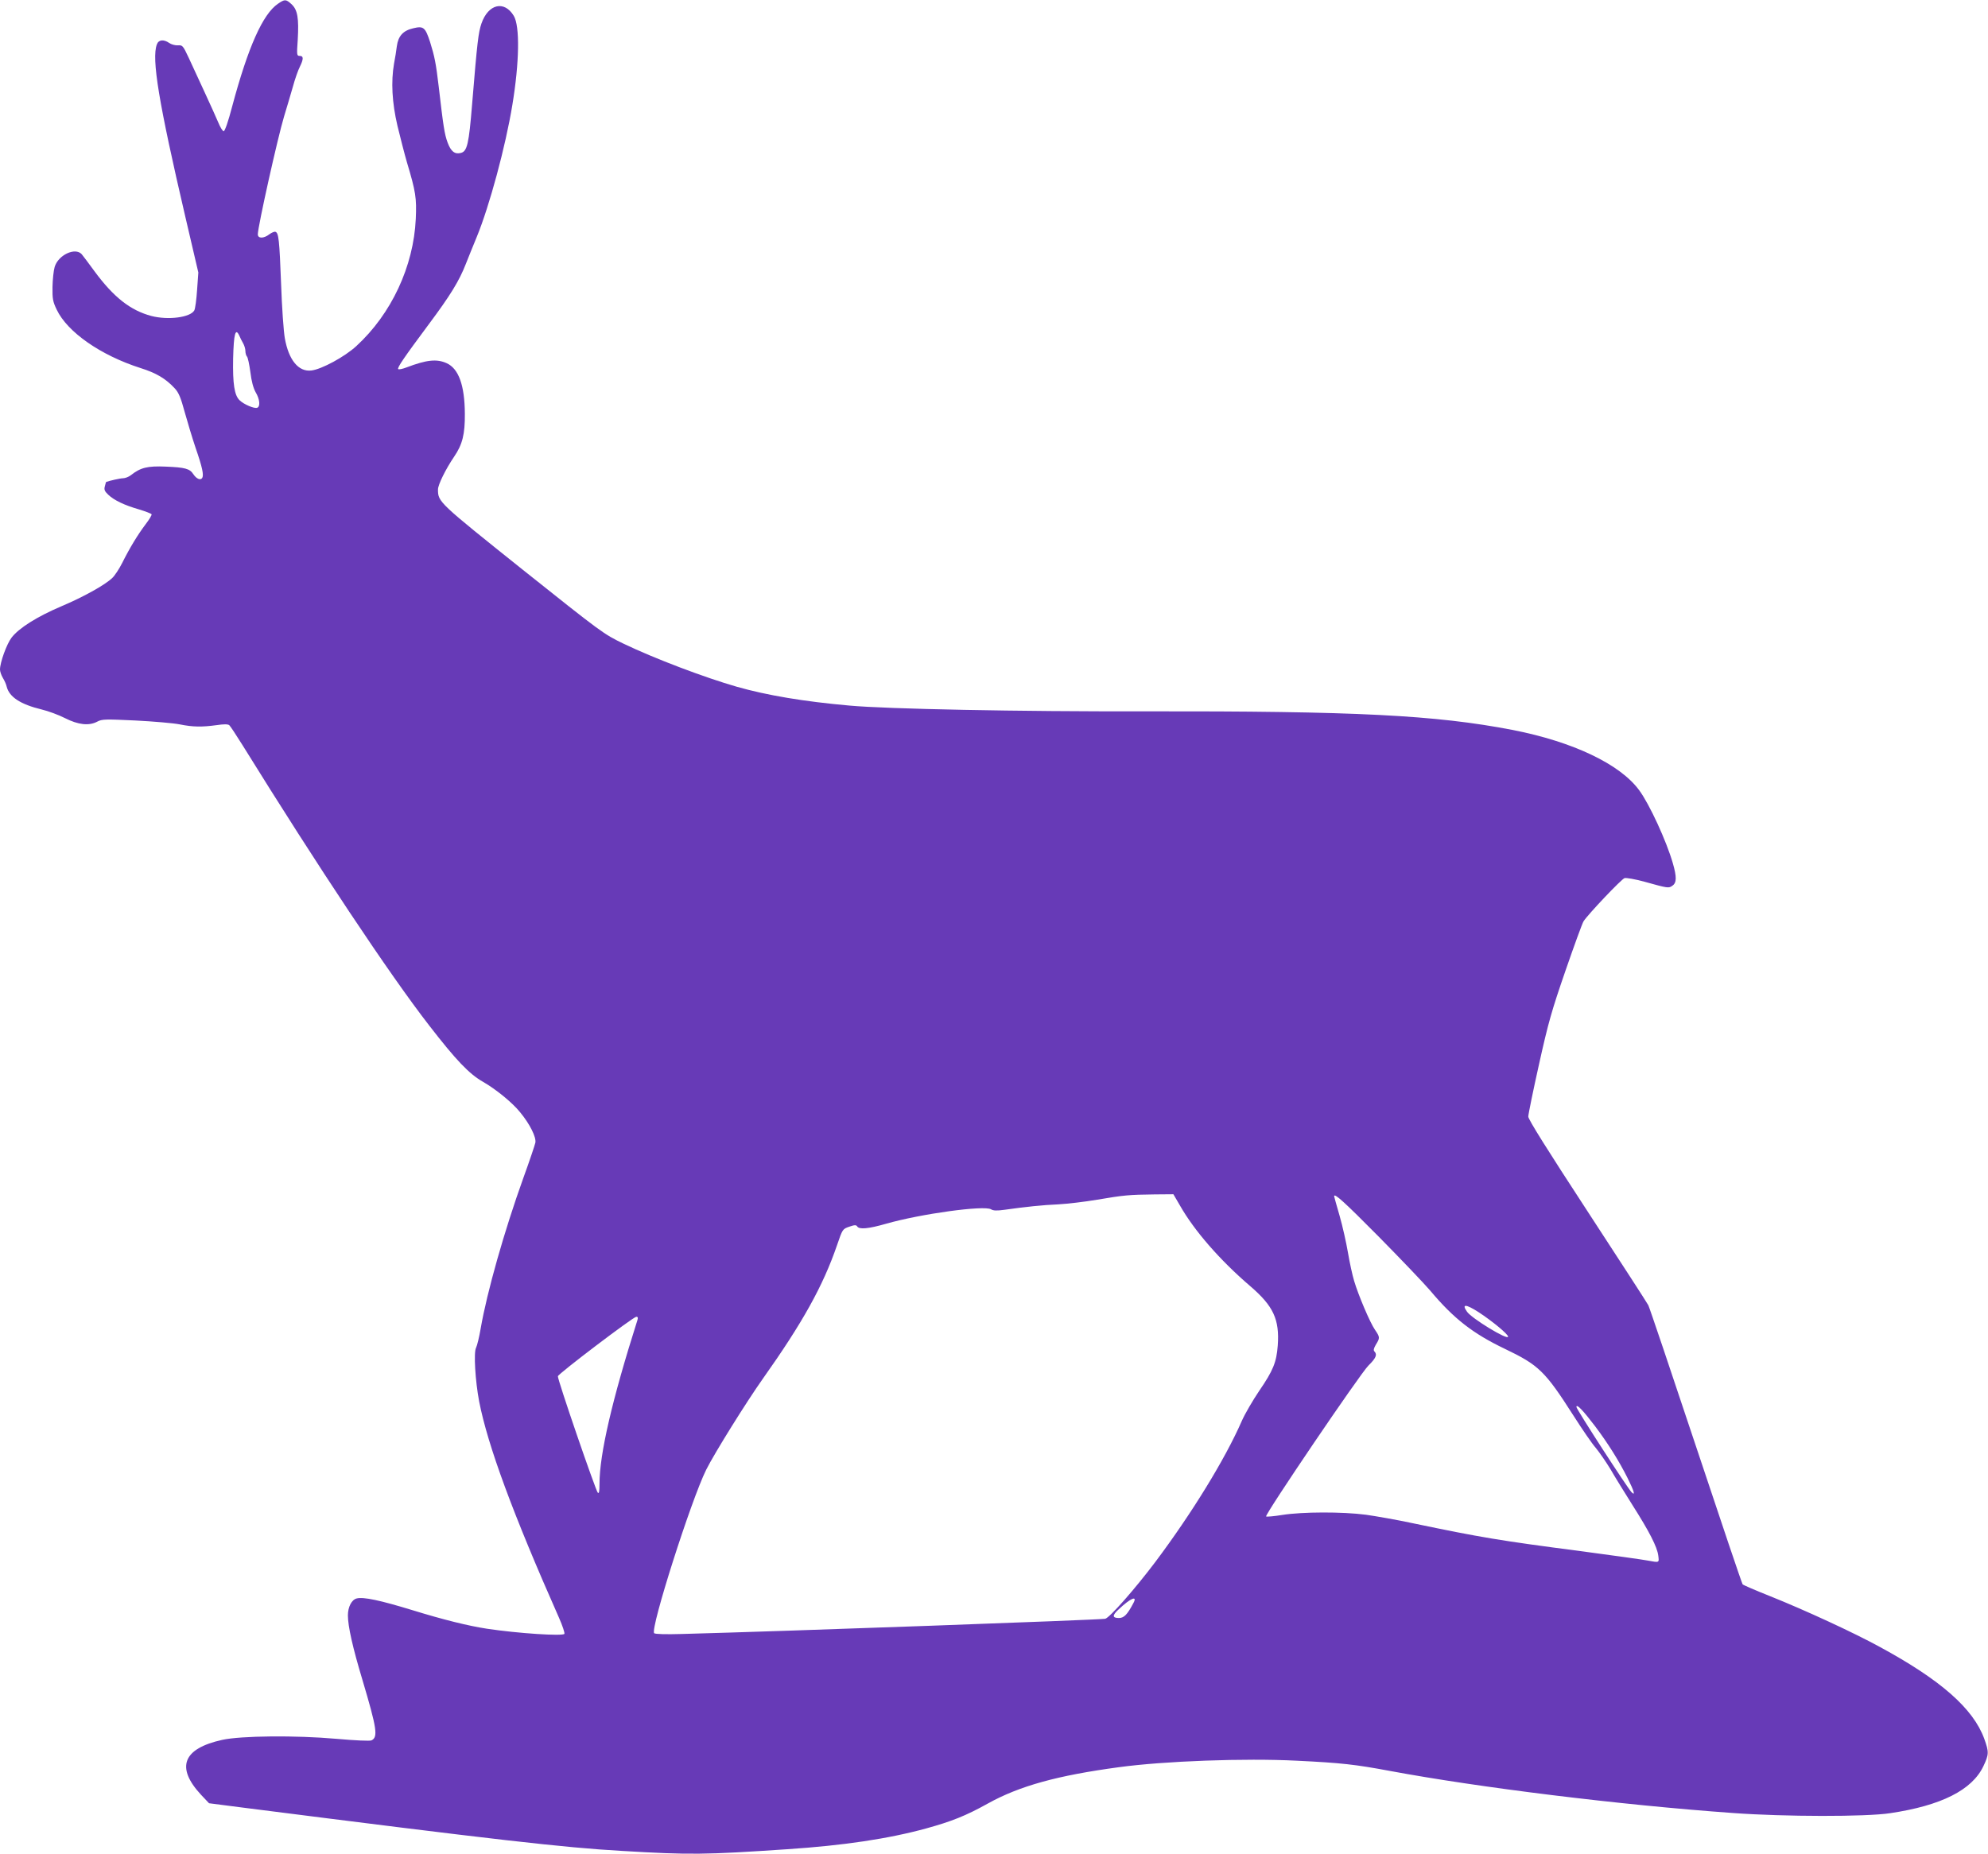 <?xml version="1.0" standalone="no"?>
<!DOCTYPE svg PUBLIC "-//W3C//DTD SVG 20010904//EN"
 "http://www.w3.org/TR/2001/REC-SVG-20010904/DTD/svg10.dtd">
<svg version="1.0" xmlns="http://www.w3.org/2000/svg"
 width="1280pt" height="1194pt" viewBox="0 0 1280 1194"
 preserveAspectRatio="xMidYMid meet">
<g transform="translate(0,1194) scale(0.1,-0.1)"
fill="#673ab7" stroke="none">
<path d="M1790 11916 c-98 -66 -193 -280 -295 -661 -25 -96 -47 -160 -55 -160
-6 0 -22 25 -34 55 -13 30 -52 118 -88 195 -36 77 -82 177 -103 223 -37 79
-40 82 -70 80 -17 -1 -42 6 -55 15 -36 25 -69 22 -80 -9 -35 -92 12 -375 183
-1109 l84 -360 -8 -112 c-4 -61 -12 -121 -18 -132 -25 -45 -167 -64 -276 -36
-135 36 -243 120 -368 290 -36 50 -73 98 -81 108 -42 46 -151 -5 -174 -82 -7
-23 -13 -81 -14 -129 -1 -76 2 -94 27 -146 69 -145 283 -294 539 -376 102 -32
163 -68 222 -132 24 -26 38 -58 63 -151 18 -64 49 -168 70 -230 44 -127 54
-176 43 -195 -11 -17 -37 -6 -57 24 -23 36 -54 44 -178 49 -117 5 -162 -6
-224 -55 -14 -11 -37 -20 -51 -20 -18 0 -88 -16 -109 -24 -1 -1 -4 -13 -8 -28
-6 -22 -1 -32 22 -54 38 -36 103 -67 196 -94 43 -13 80 -27 83 -32 3 -4 -15
-34 -39 -65 -51 -68 -101 -150 -150 -248 -19 -38 -48 -82 -64 -97 -48 -46
-185 -122 -329 -183 -155 -66 -273 -140 -320 -202 -31 -41 -74 -159 -74 -205
0 -12 8 -36 18 -53 10 -16 22 -42 25 -57 17 -67 89 -114 225 -147 42 -10 110
-35 151 -56 85 -43 154 -51 208 -22 30 16 52 16 245 7 117 -6 245 -17 285 -25
84 -17 142 -18 237 -5 48 7 72 7 82 0 7 -6 45 -64 85 -128 488 -787 947 -1477
1203 -1807 171 -221 256 -311 346 -362 82 -47 188 -133 238 -195 63 -76 106
-162 99 -197 -3 -14 -37 -116 -77 -226 -123 -342 -235 -738 -275 -970 -9 -54
-23 -111 -30 -125 -16 -30 -5 -213 20 -345 55 -283 217 -723 514 -1393 23 -52
38 -98 35 -104 -10 -16 -300 3 -499 33 -123 19 -280 58 -478 119 -209 64 -317
87 -360 76 -33 -8 -57 -55 -57 -109 0 -70 31 -208 94 -417 93 -313 101 -367
58 -388 -10 -5 -103 -1 -227 10 -259 23 -614 20 -735 -7 -253 -56 -299 -177
-136 -353 l52 -55 225 -29 c1617 -206 2062 -257 2434 -278 439 -26 530 -25
1065 11 361 24 650 67 894 134 163 45 254 81 396 160 205 114 450 181 843 234
292 40 814 59 1146 42 288 -14 376 -24 601 -66 575 -107 1481 -219 2210 -271
330 -24 854 -25 1010 -1 329 49 527 149 600 302 36 76 37 91 6 177 -71 195
-280 379 -673 592 -170 93 -482 237 -707 327 -93 37 -172 71 -176 76 -4 4
-139 404 -300 888 -161 484 -299 893 -307 909 -8 16 -186 290 -394 609 -256
392 -379 588 -379 606 0 14 31 166 69 336 60 271 82 347 171 605 56 162 108
305 116 317 28 44 244 272 264 278 11 3 68 -7 127 -23 154 -43 157 -43 181
-26 28 19 28 57 3 144 -41 143 -151 382 -217 471 -123 168 -426 312 -814 388
-499 96 -1009 122 -2370 120 -809 -2 -1660 15 -1900 37 -294 26 -531 66 -725
121 -209 60 -531 182 -731 278 -128 62 -139 70 -647 475 -545 436 -547 437
-547 518 0 30 49 130 104 211 54 79 70 146 69 276 -1 184 -40 291 -117 326
-64 29 -129 22 -258 -27 -26 -10 -50 -15 -54 -11 -8 8 37 74 197 289 138 185
196 279 239 390 16 40 47 118 70 173 81 197 185 581 229 850 45 272 49 507 9
573 -61 101 -164 77 -208 -49 -20 -59 -27 -116 -60 -517 -21 -260 -32 -307
-73 -317 -39 -10 -64 10 -85 67 -20 53 -28 108 -57 358 -18 153 -27 197 -56
290 -31 94 -42 104 -108 88 -66 -15 -97 -50 -106 -116 -3 -26 -11 -76 -18
-112 -20 -116 -13 -250 22 -400 18 -74 45 -180 61 -235 57 -190 63 -230 57
-365 -14 -305 -157 -612 -383 -819 -75 -69 -223 -149 -289 -157 -83 -10 -146
67 -171 207 -8 44 -19 201 -24 347 -11 290 -16 331 -36 339 -7 3 -25 -5 -40
-16 -36 -28 -74 -28 -74 0 0 49 128 623 169 759 16 52 41 137 56 189 14 52 35
111 46 132 24 49 24 69 -1 69 -19 0 -20 5 -13 103 8 140 -1 193 -39 229 -37
34 -44 34 -88 4z m-249 -2138 c5 -13 16 -34 24 -48 8 -14 15 -36 15 -50 0 -15
5 -31 10 -36 6 -6 15 -50 22 -100 7 -59 19 -103 34 -130 27 -45 31 -92 10
-100 -18 -7 -85 21 -113 48 -34 32 -45 106 -42 268 4 162 15 202 40 148z
m6056 -5601 c92 -162 257 -352 453 -520 149 -128 189 -214 177 -382 -8 -108
-30 -162 -120 -293 -41 -61 -92 -148 -112 -194 -107 -245 -322 -595 -557 -908
-132 -175 -294 -359 -322 -365 -37 -7 -2051 -80 -2728 -98 -100 -3 -170 -1
-176 5 -27 27 238 858 335 1053 54 108 260 438 364 585 256 361 388 598 478
860 36 105 36 105 79 120 34 12 45 12 51 2 13 -21 71 -16 186 17 224 64 632
120 676 93 14 -9 37 -10 87 -3 134 19 249 31 347 35 55 3 168 16 250 30 171
29 203 32 370 34 l120 1 42 -72z m1278 -199 c143 -145 293 -302 334 -350 151
-180 274 -276 481 -375 217 -104 258 -143 440 -428 56 -88 121 -183 145 -210
23 -28 66 -90 95 -138 28 -49 92 -152 141 -230 108 -170 159 -269 166 -325 6
-47 8 -46 -68 -32 -30 6 -225 33 -434 61 -516 67 -646 89 -1072 178 -106 23
-245 47 -308 56 -153 20 -409 19 -537 -1 -55 -9 -102 -13 -106 -10 -10 11 606
920 659 972 49 48 58 71 38 91 -7 7 -4 20 10 44 27 43 26 48 -6 95 -32 46
-107 223 -134 314 -11 36 -29 118 -40 183 -11 65 -35 172 -54 238 -19 66 -35
122 -35 125 0 23 63 -34 285 -258z m646 -489 c87 -57 189 -141 189 -157 0 -26
-234 117 -264 160 -37 52 -9 51 75 -3z m-5417 -51 c-163 -513 -244 -863 -244
-1053 0 -49 -3 -66 -11 -58 -14 14 -261 733 -257 750 4 17 486 383 505 383 10
0 12 -6 7 -22z m6167 -684 c82 -109 153 -222 208 -332 43 -86 52 -118 26 -92
-27 28 -355 534 -355 549 0 23 42 -21 121 -125z m-2973 -1137 c-40 -76 -61
-97 -94 -97 -43 0 -44 17 -1 56 76 72 122 91 95 41z"/>
</g>
</svg>
